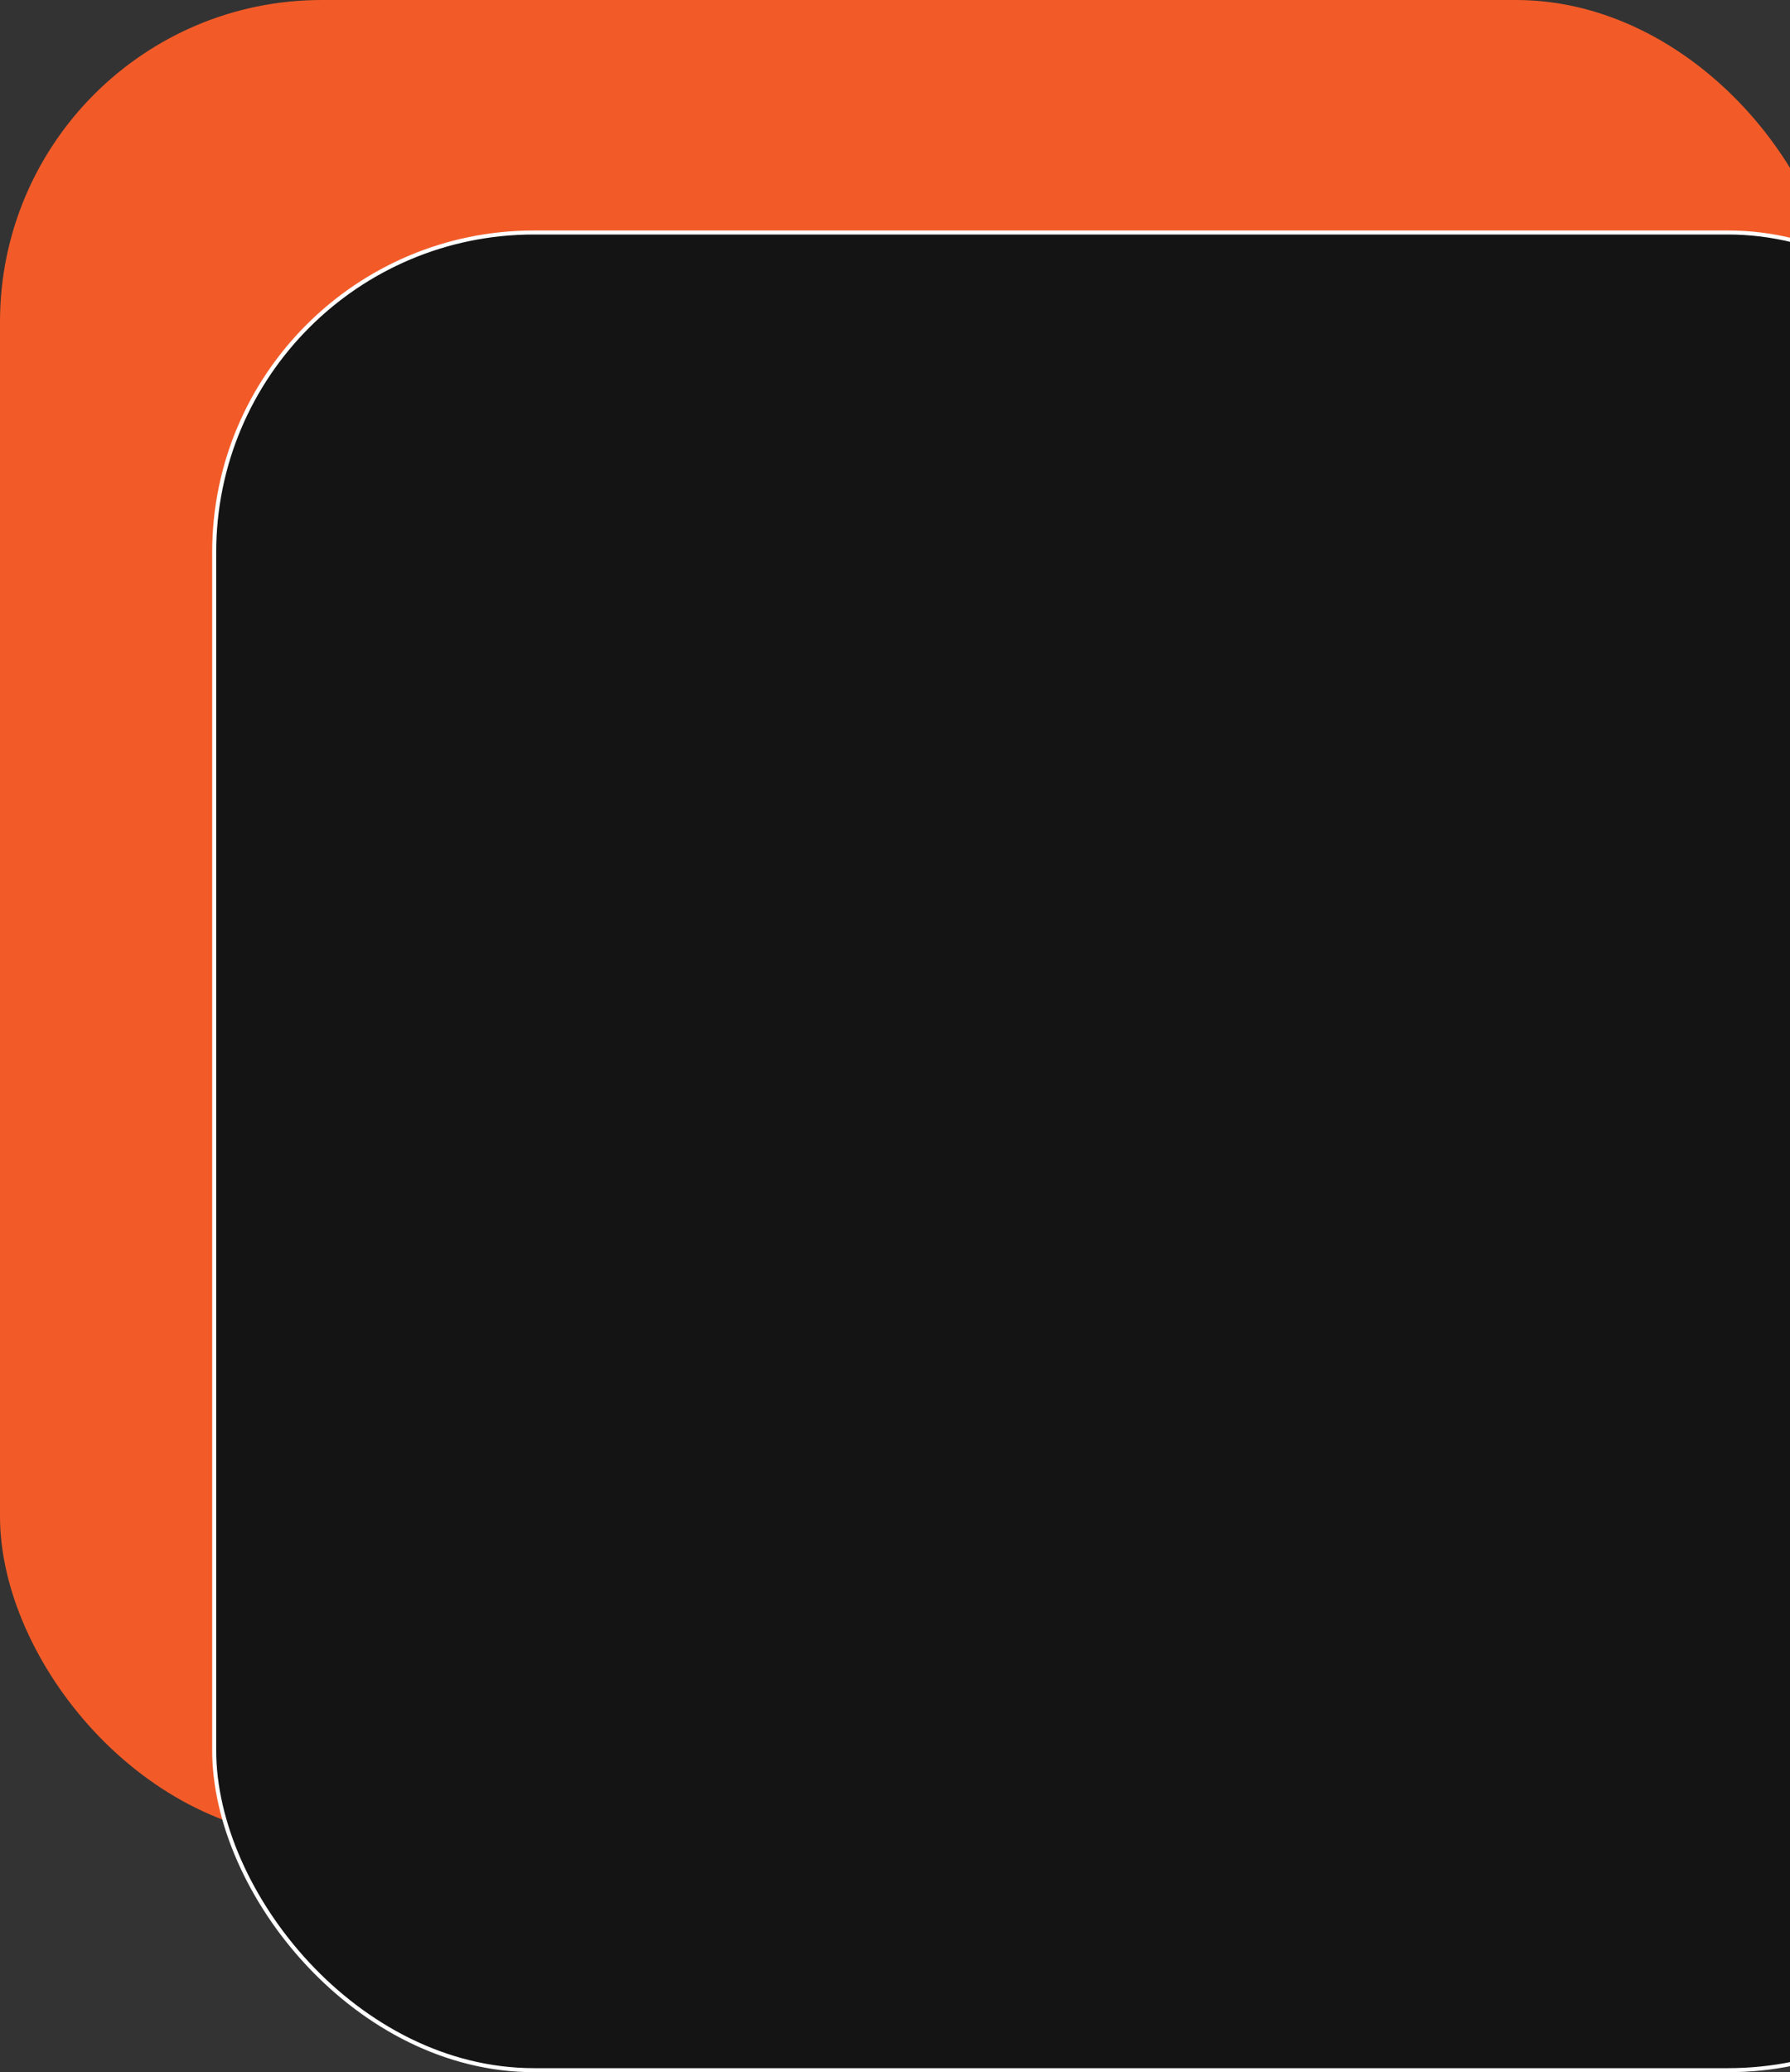 <svg width="445" height="515" viewBox="0 0 445 515" fill="none" xmlns="http://www.w3.org/2000/svg">
<rect x="0" y="0" width="445" height="515" fill="#333333" stroke="none"/>
<rect x="0.5" y="0.5" width="455.867" height="455.867" rx="79.5" fill="#F25B28" stroke="#F25B28"/>
<rect x="53.248" y="57.783" width="455.867" height="456.717" rx="79.5" fill="#141414" stroke="white"/>
</svg>
